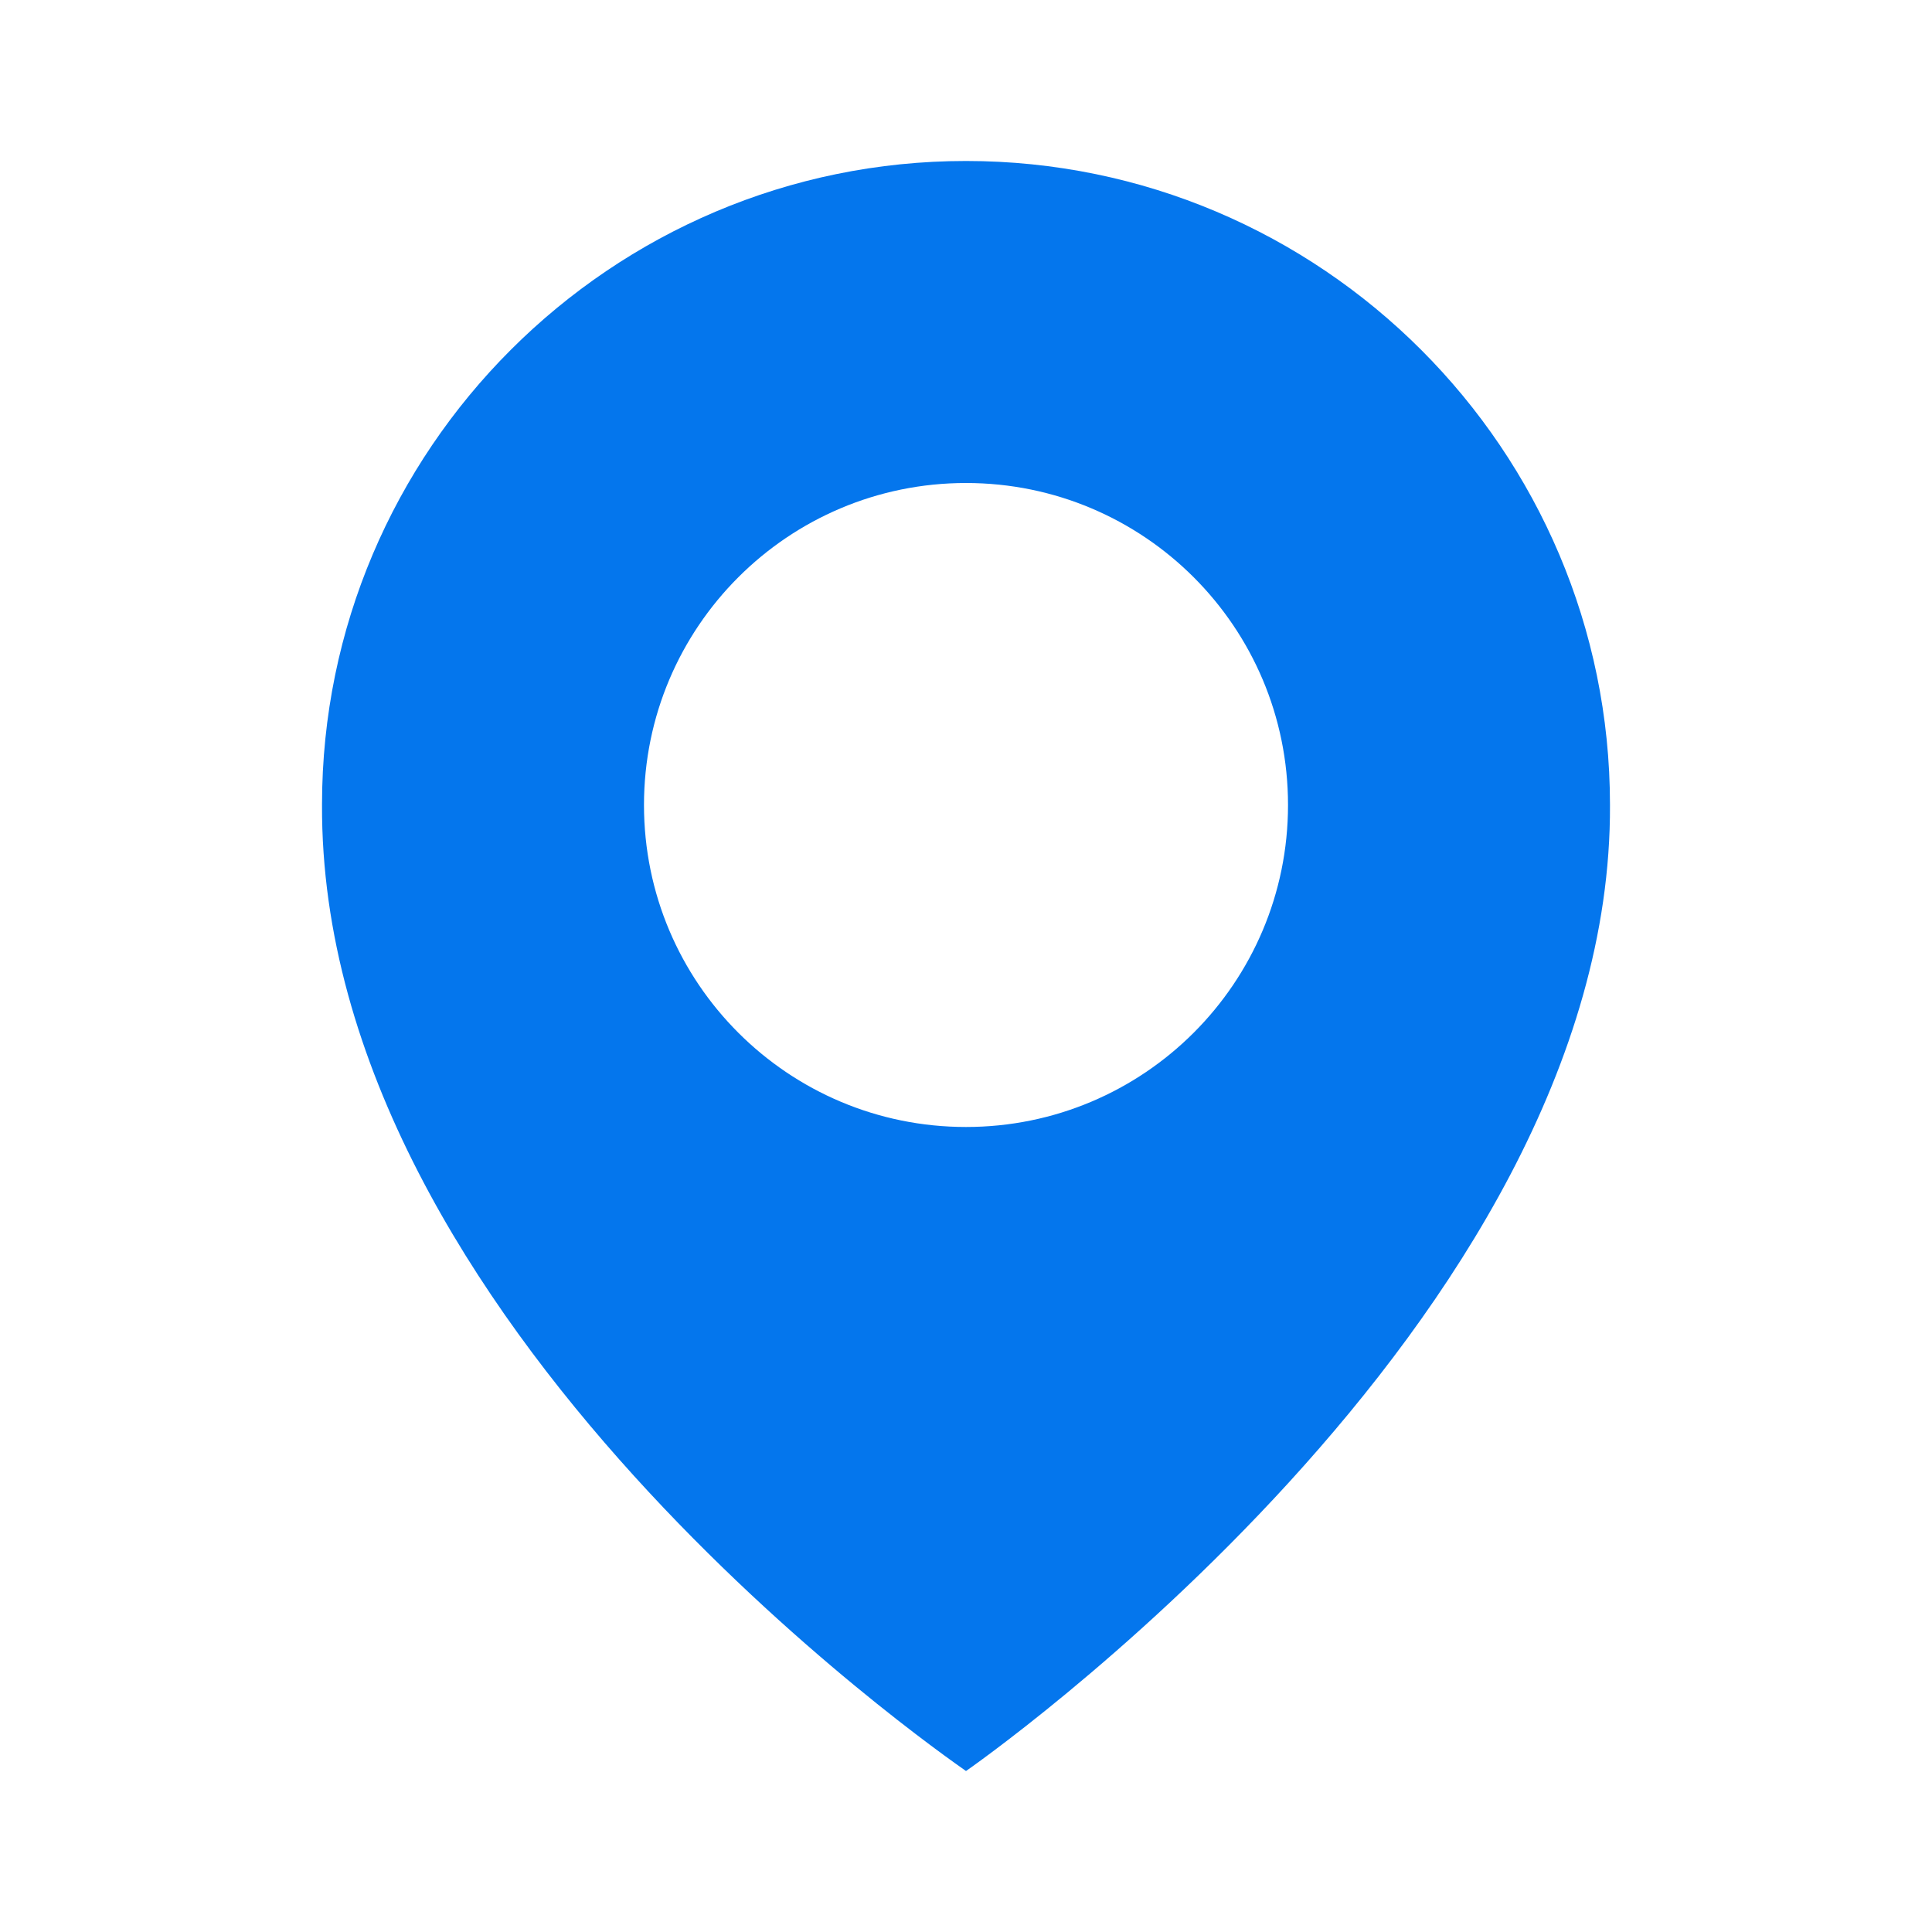 <?xml version="1.0" encoding="UTF-8"?> <svg xmlns="http://www.w3.org/2000/svg" width="40" height="40" viewBox="0 0 40 40" fill="none"> <path d="M20 3.333C12.648 3.333 6.667 9.315 6.667 16.658C6.618 27.4 19.493 36.307 20 36.667C20 36.667 33.382 27.4 33.333 16.667C33.333 9.315 27.352 3.333 20 3.333ZM20 23.333C16.317 23.333 13.333 20.35 13.333 16.667C13.333 12.983 16.317 10 20 10C23.683 10 26.667 12.983 26.667 16.667C26.667 20.35 23.683 23.333 20 23.333Z" fill="#0476ED"></path> </svg> 